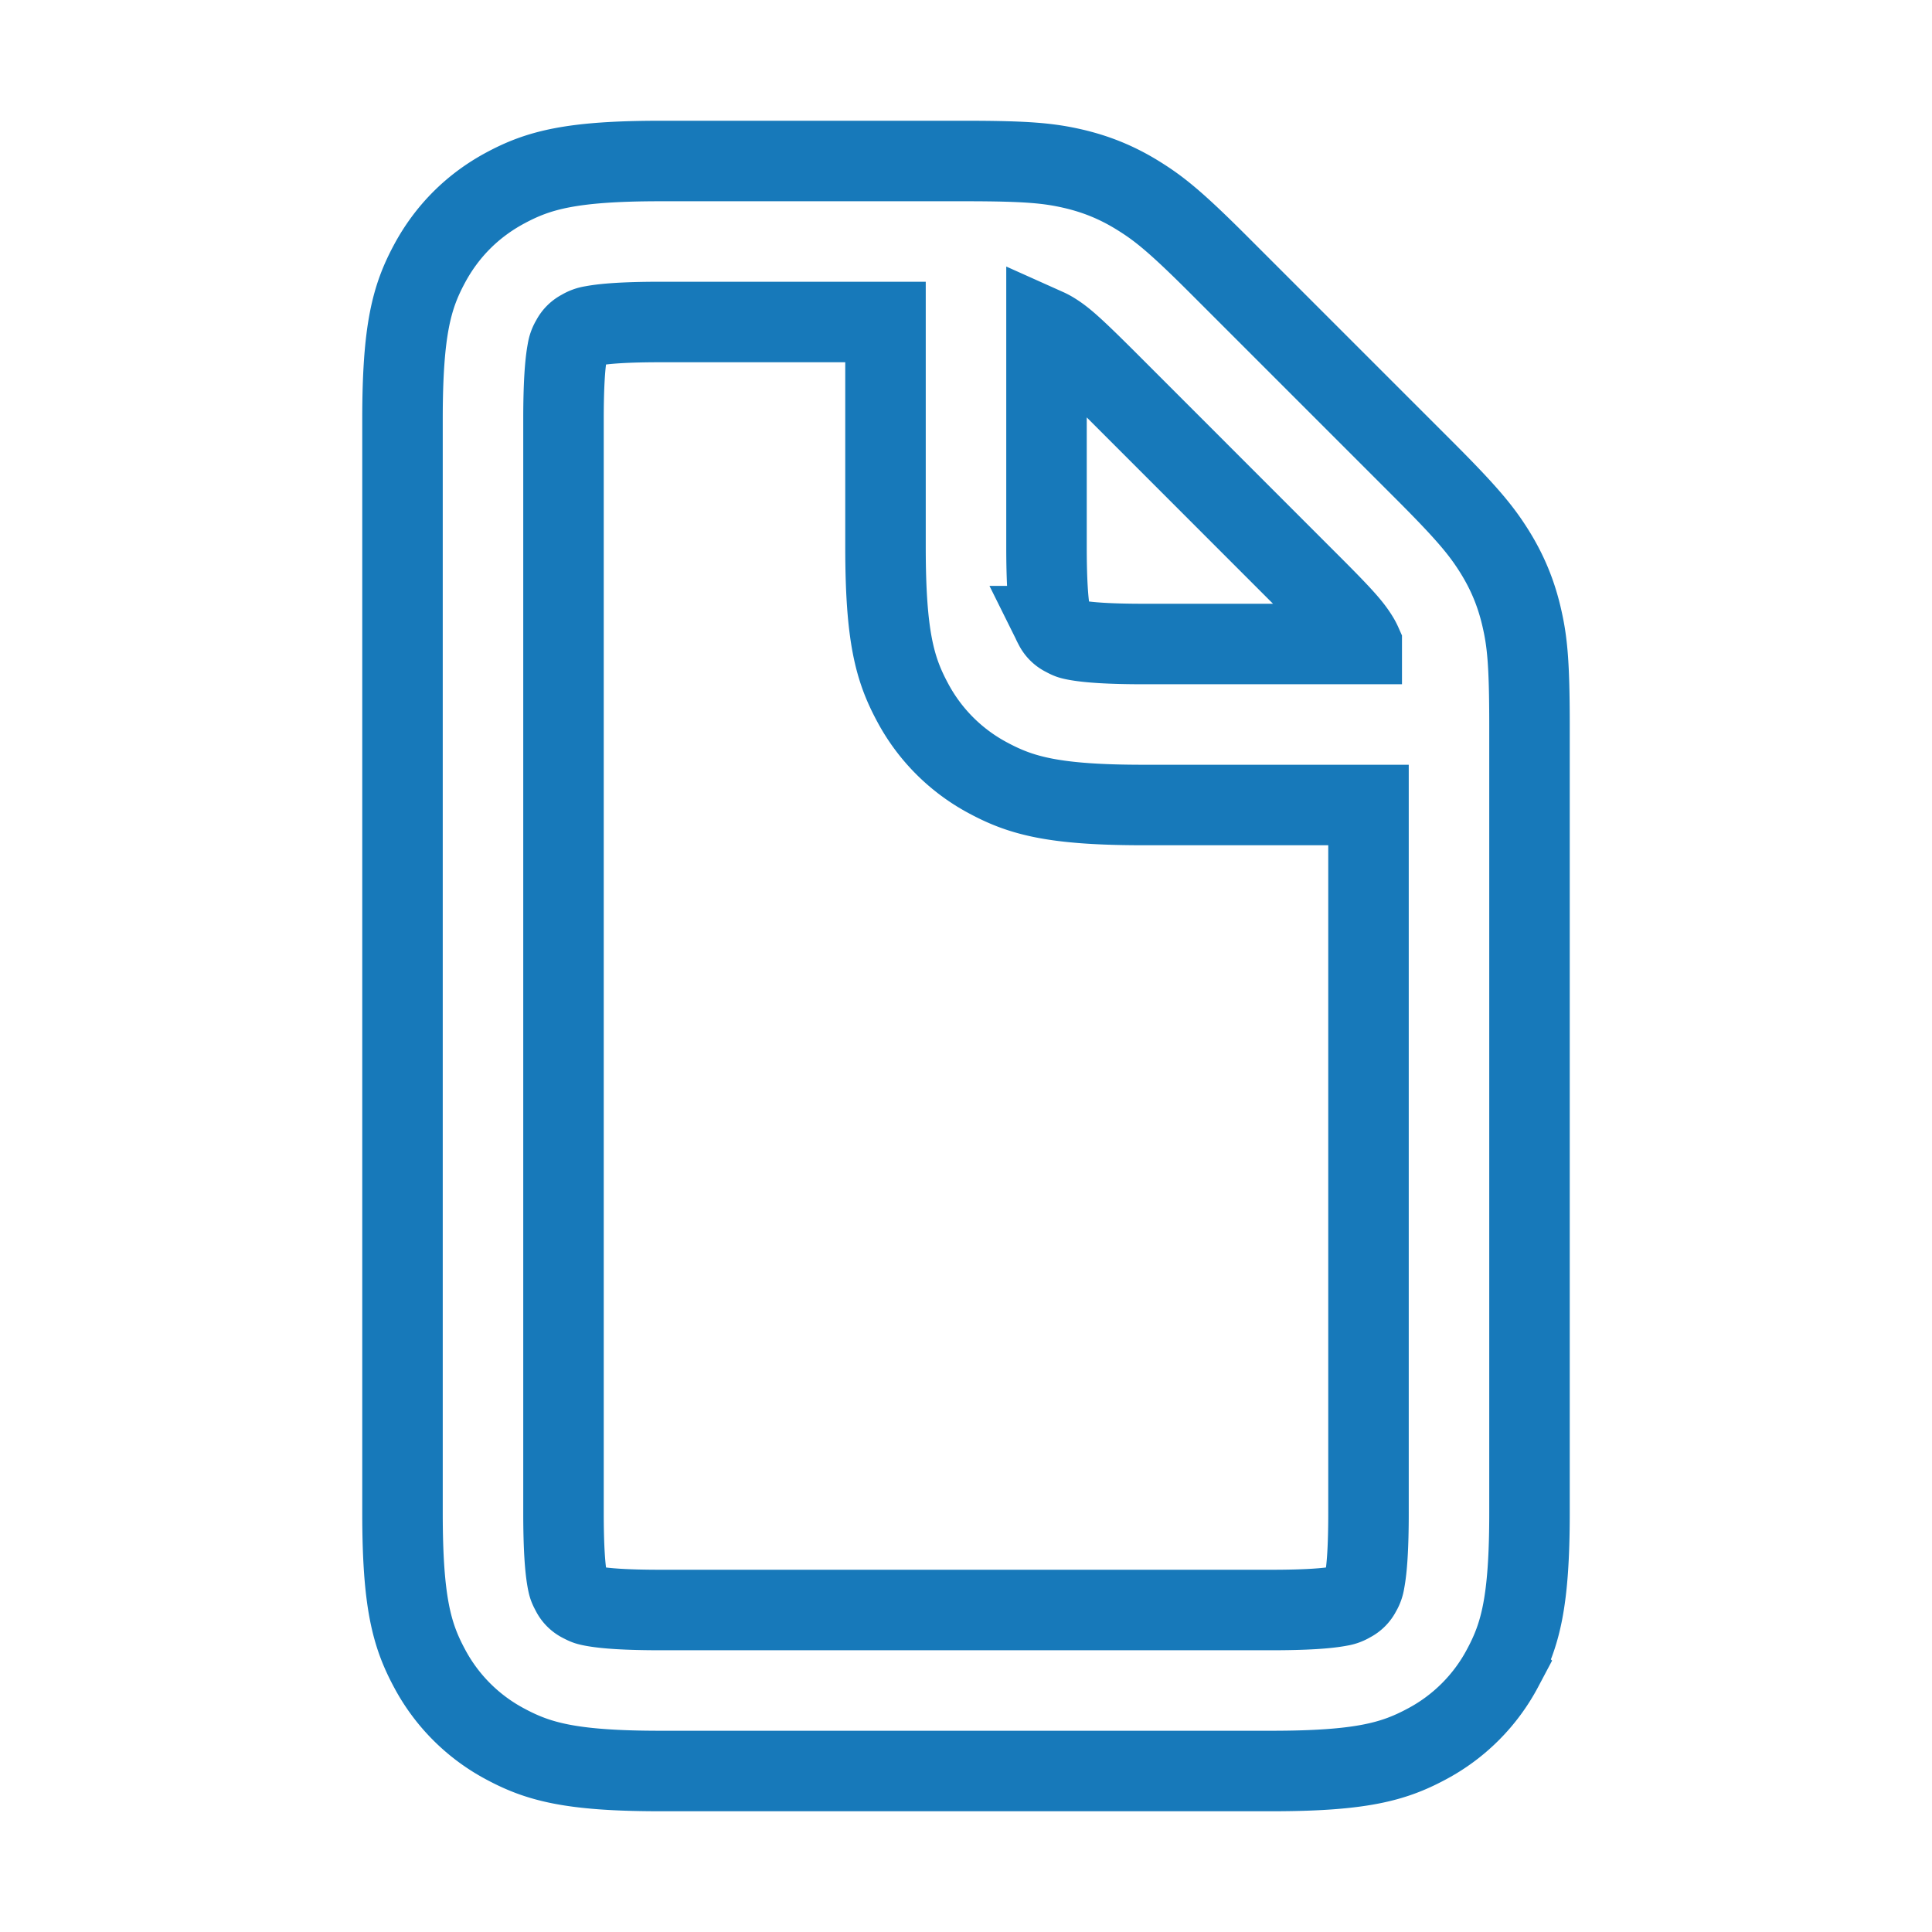 <!DOCTYPE svg PUBLIC "-//W3C//DTD SVG 1.1//EN" "http://www.w3.org/Graphics/SVG/1.1/DTD/svg11.dtd">
<!-- Uploaded to: SVG Repo, www.svgrepo.com, Transformed by: SVG Repo Mixer Tools -->
<svg width="64px" height="64px" viewBox="0 0 24 24" fill="none" xmlns="http://www.w3.org/2000/svg" stroke="#1779BA">
<g id="SVGRepo_bgCarrier" stroke-width="0"/>
<g id="SVGRepo_tracerCarrier" stroke-linecap="round" stroke-linejoin="round"/>
<g id="SVGRepo_iconCarrier">
<path fill-rule="evenodd" clip-rule="evenodd" d="M8.205 2h3.786c.775 0 1.043.028 1.34.096.297.069.56.178.818.34.258.161.468.33 1.015.878l2.522 2.522c.547.547.717.757.879 1.015.161.258.27.521.338.818.069.297.097.565.097 1.34v9.786c0 1.114-.116 1.519-.334 1.926a2.272 2.272 0 0 1-.945.945c-.407.218-.811.334-1.926.334h-7.59c-1.115 0-1.519-.116-1.926-.334a2.272 2.272 0 0 1-.945-.945C5.116 20.314 5 19.91 5 18.795V5.205c0-1.115.116-1.519.334-1.926.218-.407.538-.727.945-.945C6.686 2.116 7.09 2 8.205 2zm0 2c-.427 0-.694.019-.849.049a.353.353 0 0 0-.134.049.275.275 0 0 0-.124.124.353.353 0 0 0-.049.134c-.03.155-.049.422-.049.849v13.59c0 .427.019.694.049.849.012.06.017.074.049.134a.275.275 0 0 0 .124.125c.06.031.073.036.134.048.155.03.422.049.849.049h7.59c.427 0 .694-.019.849-.049a.353.353 0 0 0 .134-.049.275.275 0 0 0 .125-.124.353.353 0 0 0 .048-.134c.03-.155.049-.422.049-.849V10h-2.795c-1.114 0-1.519-.116-1.926-.334a2.272 2.272 0 0 1-.945-.945C11.116 8.314 11 7.91 11 6.795V4H8.205zM13 4.083v2.712c0 .427.019.694.049.849.012.06.017.074.049.134a.275.275 0 0 0 .124.124c.06.032.073.037.134.049.155.03.422.049.849.049h2.711a.676.676 0 0 0-.047-.088c-.079-.126-.18-.245-.598-.662l-2.52-2.521c-.418-.417-.537-.52-.662-.598A.69.69 0 0 0 13 4.083z" fill=""/>
</g>
</svg>